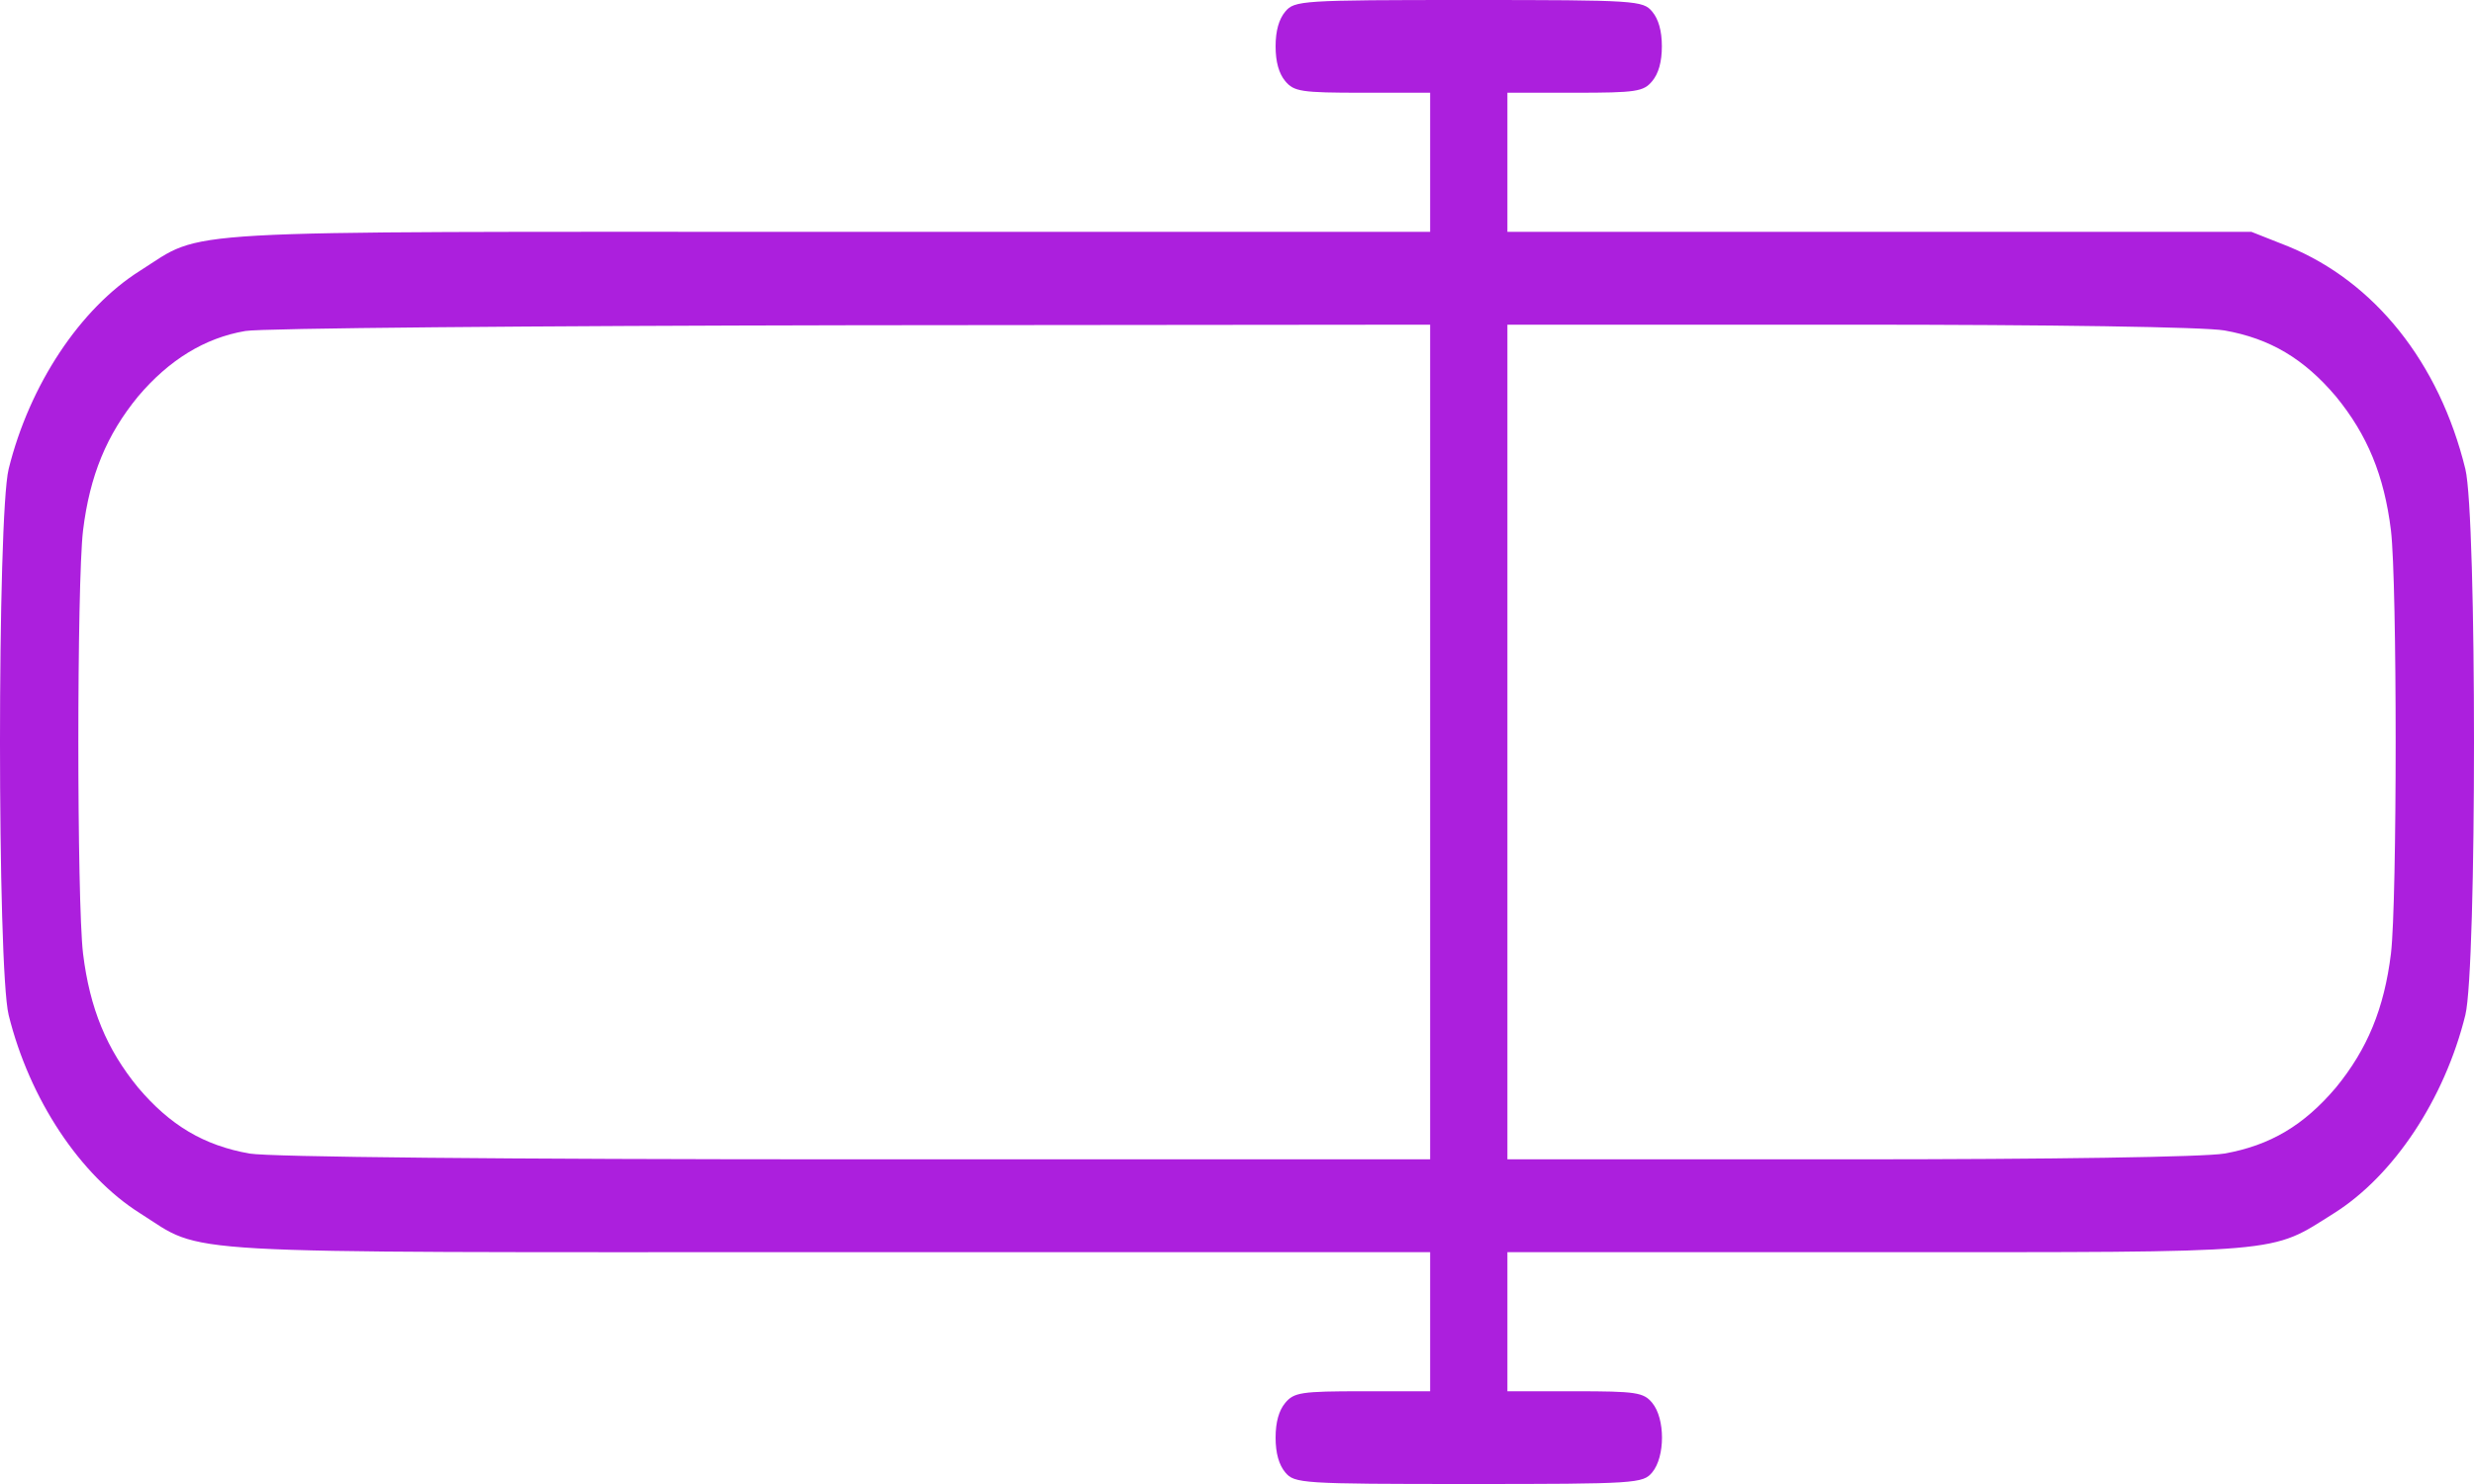 <svg width="30" height="18" viewBox="0 0 30 18" fill="none" xmlns="http://www.w3.org/2000/svg">
<path d="M15.585 0.141C15.509 0.232 15.468 0.373 15.468 0.562C15.468 0.752 15.509 0.893 15.585 0.984C15.691 1.111 15.779 1.125 16.522 1.125H17.342V1.969V2.812H10.035C1.926 2.812 2.5 2.777 1.698 3.284C0.972 3.741 0.357 4.669 0.105 5.688C-0.035 6.258 -0.035 11.742 0.105 12.312C0.357 13.331 0.972 14.259 1.698 14.716C2.5 15.223 1.926 15.188 10.035 15.188H17.342V16.031V16.875H16.522C15.779 16.875 15.691 16.889 15.585 17.016C15.509 17.107 15.468 17.248 15.468 17.438C15.468 17.627 15.509 17.768 15.585 17.859C15.697 17.993 15.779 18 17.81 18C19.842 18 19.924 17.993 20.035 17.859C20.193 17.669 20.193 17.206 20.035 17.016C19.93 16.889 19.842 16.875 19.098 16.875H18.279V16.031V15.188H22.775C27.758 15.188 27.518 15.209 28.302 14.716C29.028 14.259 29.643 13.331 29.895 12.312C30.035 11.742 30.035 6.258 29.895 5.688C29.578 4.395 28.794 3.417 27.746 2.988L27.301 2.812H22.793H18.279V1.969V1.125H19.098C19.842 1.125 19.93 1.111 20.035 0.984C20.111 0.893 20.152 0.752 20.152 0.562C20.152 0.373 20.111 0.232 20.035 0.141C19.924 0.007 19.842 0 17.81 0C15.779 0 15.697 0.007 15.585 0.141ZM17.342 9V14.062H10.392C6.036 14.062 3.285 14.034 3.027 13.992C2.471 13.894 2.061 13.648 1.674 13.191C1.294 12.727 1.089 12.234 1.007 11.566C0.931 10.927 0.931 7.073 1.007 6.434C1.089 5.766 1.294 5.273 1.674 4.809C2.049 4.366 2.482 4.099 2.974 4.015C3.167 3.98 6.475 3.952 10.334 3.945L17.342 3.938V9ZM26.973 4.008C27.529 4.106 27.939 4.352 28.326 4.809C28.706 5.273 28.911 5.766 28.993 6.434C29.069 7.073 29.069 10.927 28.993 11.566C28.911 12.234 28.706 12.727 28.326 13.191C27.939 13.648 27.529 13.894 26.973 13.992C26.727 14.034 24.889 14.062 22.424 14.062H18.279V9V3.938H22.424C24.889 3.938 26.727 3.966 26.973 4.008Z" fill="#AC1FDD"/>
</svg>
